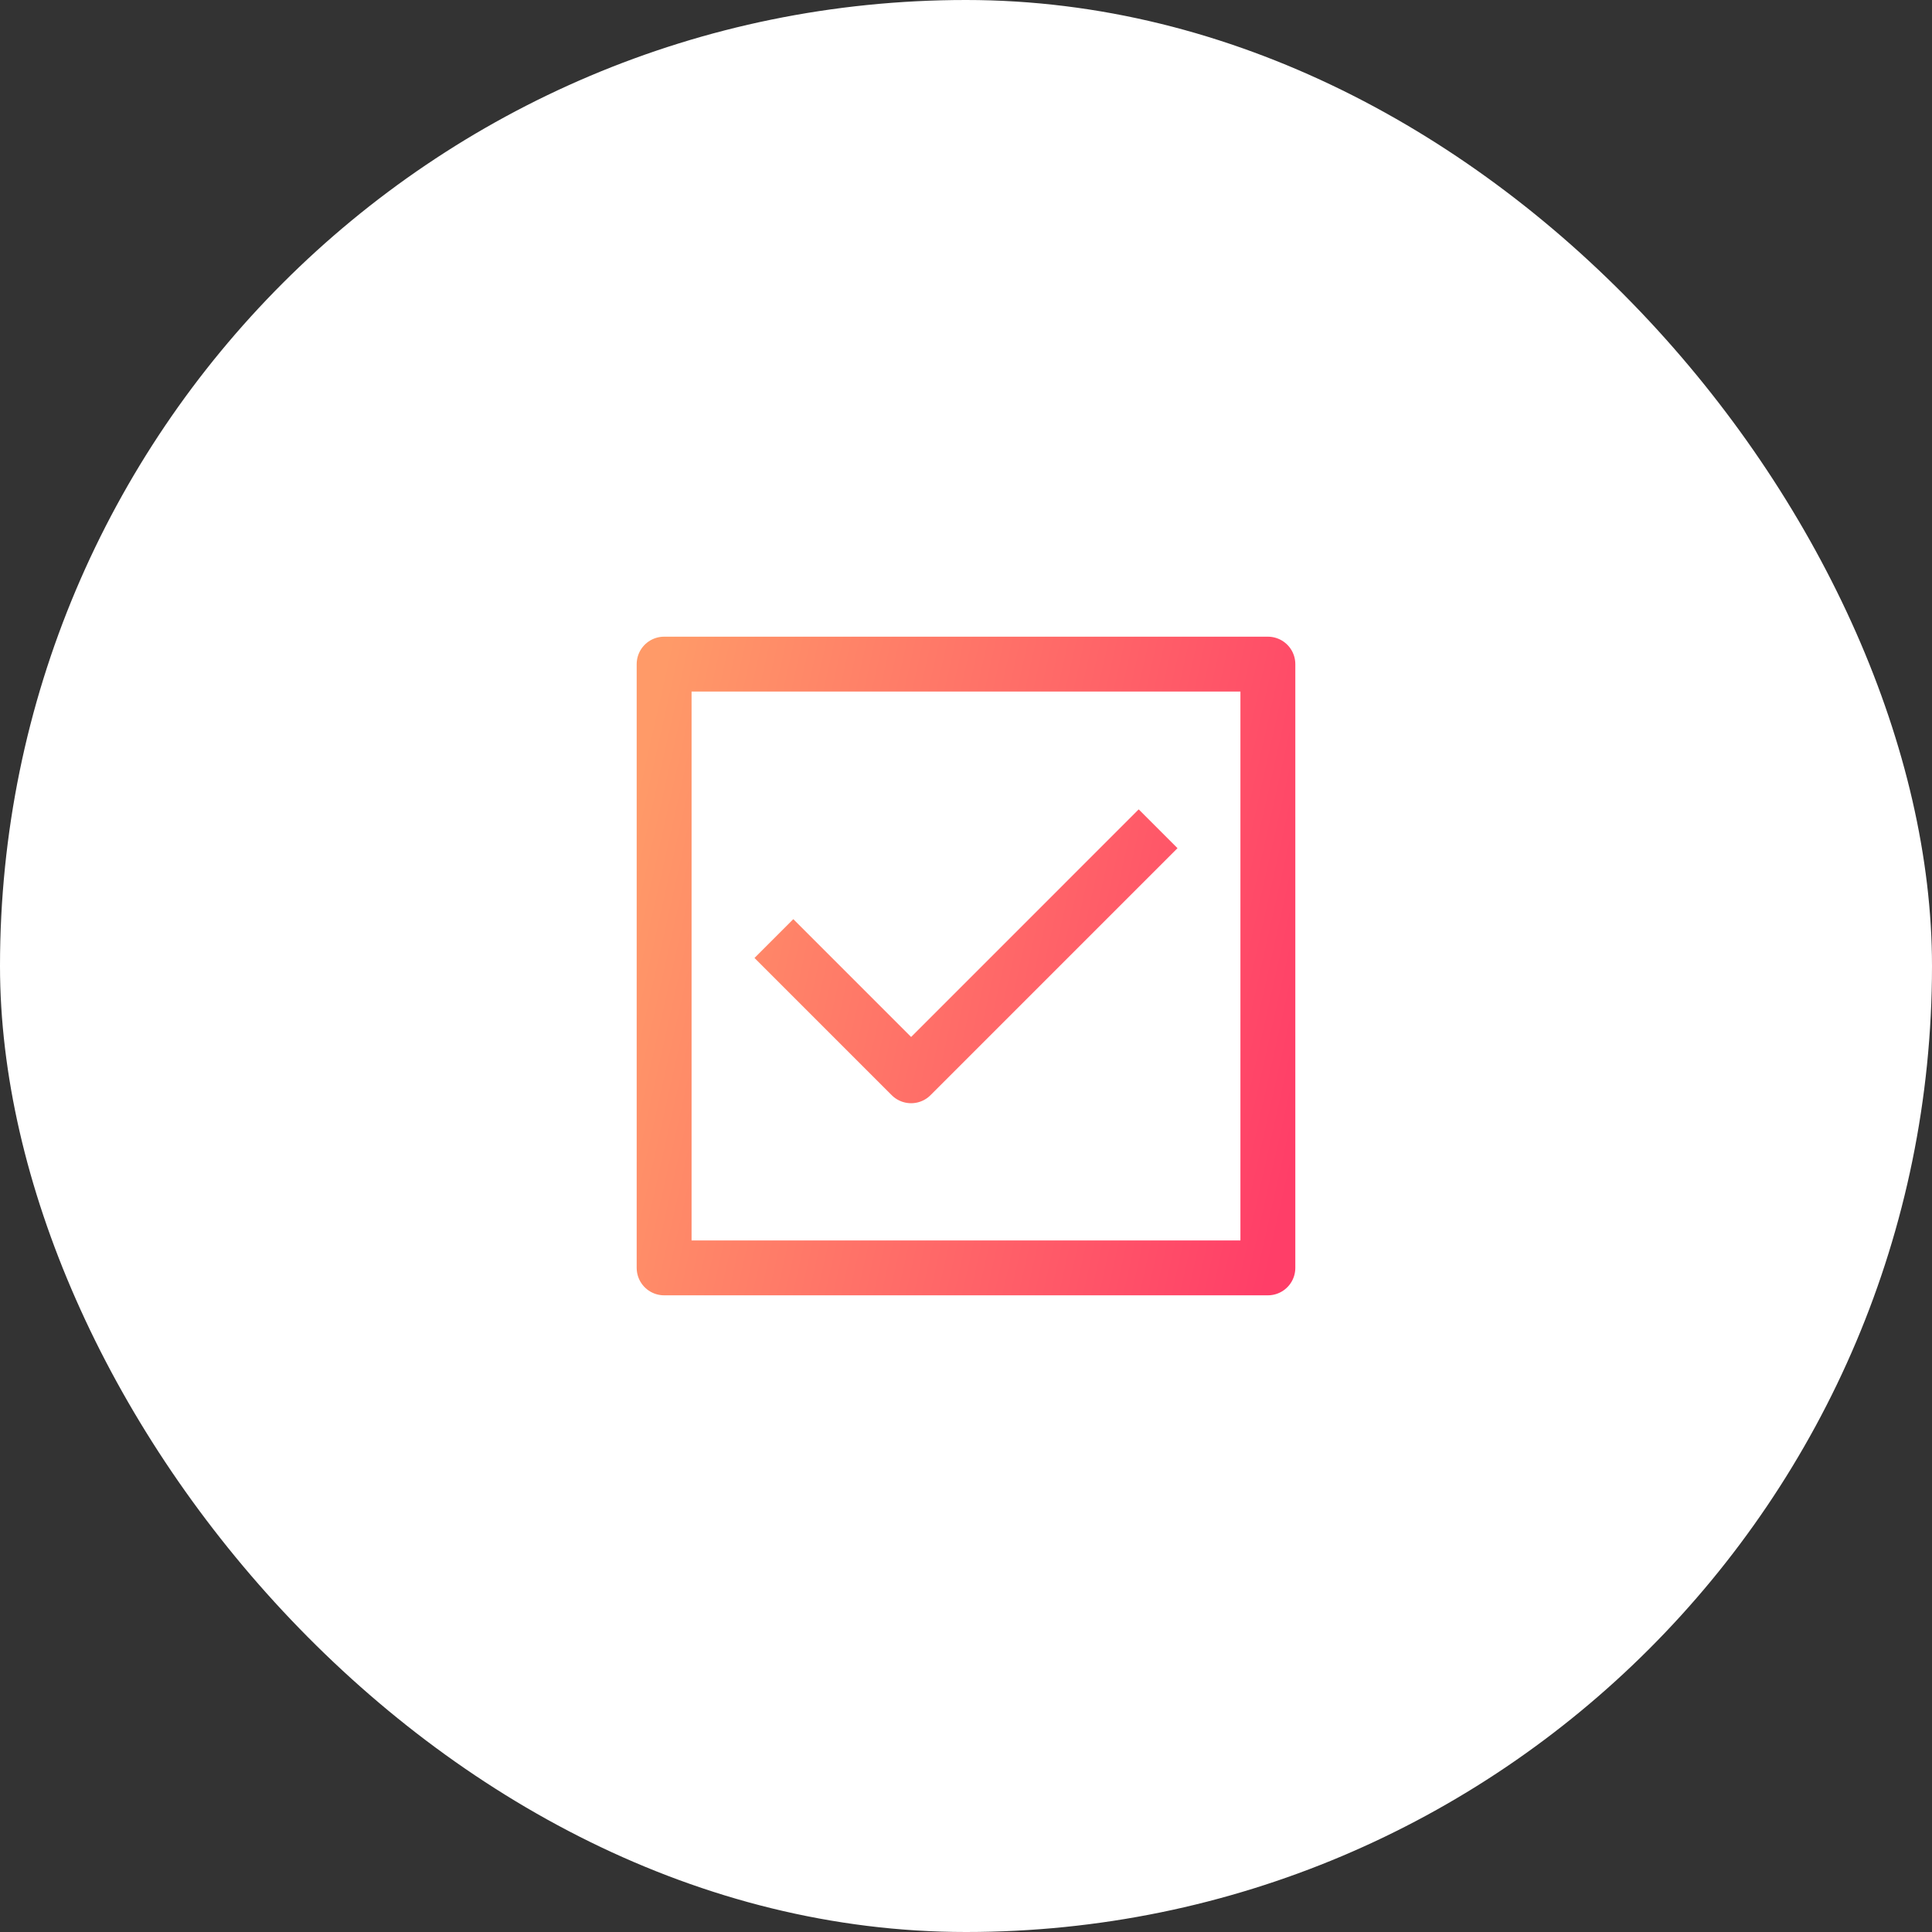 <svg width="88" height="88" viewBox="0 0 88 88" fill="none" xmlns="http://www.w3.org/2000/svg">
<rect x="0" y="0" width="88" height="88" fill="#333333" stroke="none"/>
<rect width="88" height="88" rx="44" fill="white"/>
<path d="M35.25 42.75L41.5 49L52.75 37.75M30.25 30.25H57.75V57.75H30.25V30.25Z" stroke="url(#paint0_linear_1905_5682)" stroke-width="2.5" stroke-linejoin="round"/>
<defs>
<linearGradient id="paint0_linear_1905_5682" x1="30.25" y1="30.25" x2="62.41" y2="37.465" gradientUnits="userSpaceOnUse">
<stop stop-color="#FF9A68"/>
<stop offset="1" stop-color="#FF3E68"/>
</linearGradient>
</defs>
</svg>

